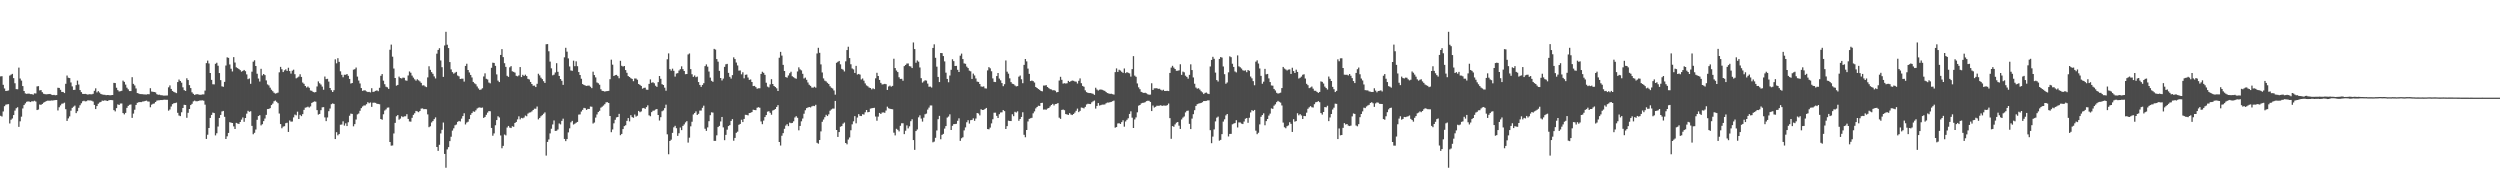<svg xmlns="http://www.w3.org/2000/svg" width="1920" height="150"><path d="M0 58.674h1v30.274H0zM1 58.511h1v30.963H1zM2 65.124h1v20.457H2zM3 67.928h1v13.621H3zM4 69.891h1v10.483H4zM5 69.756h1v10.396H5zM6 69.470h1v10.526H6zM7 58.072h1v36.756H7zM8 57.346h1v34.612H8zM9 56.747h1v34.254H9zM10 59.985h1v28.397H10zM11 63.970h1v20.950H11zM12 68.445h1v14.697H12zM13 68.575h1v13.792H13zM14 51.915h1v45.509H14zM15 60.287h1v32.915H15zM16 61.903h1v27.722H16zM17 66.106h1v17.191H17zM18 69.866h1v10.838H18zM19 71.725h1v7.695H19zM20 72.107h1v6.079H20zM21 71.876h1v6.015H21zM22 71.949h1v6.072H22zM23 72.288h1v6.079H23zM24 72.297h1v5.422H24zM25 72.704h1v5.157H25zM26 71.658h1v5.713H26zM27 71.796h1v6.187H27zM28 66.344h1v18.162H28zM29 66.126h1v17.997H29zM30 69.418h1v10.858H30zM31 69.168h1v11.391H31zM32 70.821h1v8.990H32zM33 71.981h1v6.864H33zM34 72.288h1v6.006H34zM35 72.437h1v5.237H35zM36 72.354h1v4.967H36zM37 72.226h1v5.070H37zM38 72.162h1v5.216H38zM39 72.709h1v4.468H39zM40 72.988h1v4.200H40zM41 72.874h1v4.118H41zM42 73.155h1v3.683H42zM43 73.027h1v3.793H43zM44 67.376h1v17.452H44zM45 67.543h1v14.818H45zM46 68.969h1v11.996H46zM47 70.592h1v9.064H47zM48 70.580h1v8.858H48zM49 71.500h1v7.370H49zM50 64.359h1v19.521H50zM51 57.985h1v34.893H51zM52 59.706h1v31.231H52zM53 59.937h1v29.473H53zM54 63.350h1v21.641H54zM55 66.332h1v16.525H55zM56 69.074h1v12.849H56zM57 68.987h1v12.128H57zM58 65.364h1v21.526H58zM59 61.878h1v23.518H59zM60 64.925h1v17.889H60zM61 69.161h1v11.675H61zM62 70.752h1v8.572H62zM63 72.089h1v5.669H63zM64 72.198h1v5.157H64zM65 72.107h1v5.777H65zM66 72.338h1v5.402H66zM67 72.663h1v4.324H67zM68 72.327h1v4.813H68zM69 72.414h1v4.749H69zM70 72.443h1v4.907H70zM71 72.050h1v5.907H71zM72 69.743h1v10.835H72zM73 67.847h1v15.939H73zM74 70.958h1v10.478H74zM75 69.992h1v9.661H75zM76 71.077h1v7.631H76zM77 72.137h1v6.136H77zM78 72.526h1v4.715H78zM79 72.764h1v4.646H79zM80 72.798h1v4.248H80zM81 73.093h1v4.179H81zM82 72.968h1v4.587H82zM83 73.027h1v4.060H83zM84 73.212h1v3.582H84zM85 73.068h1v3.761H85zM86 72.968h1v3.964H86zM87 63.666h1v20.929H87zM88 63.805h1v21.751H88zM89 67.392h1v15.639H89zM90 69.246h1v10.950H90zM91 70.248h1v10.396H91zM92 70.061h1v9.451H92zM93 69.759h1v9.711H93zM94 61.899h1v24.960H94zM95 62.860h1v25.010H95zM96 64.980h1v21.684H96zM97 67.337h1v15.525H97zM98 68.623h1v12.691H98zM99 69.930h1v10.538H99zM100 69.949h1v10.281H100zM101 59.306h1v31.217H101zM102 64.419h1v22.826H102zM103 65.625h1v18.661H103zM104 67.950h1v12.646H104zM105 71.494h1v7.441H105zM106 71.805h1v6.750H106zM107 72.228h1v6.166H107zM108 72.283h1v6.164H108zM109 72.366h1v5.596H109zM110 72.498h1v5.358H110zM111 72.558h1v4.944H111zM112 72.604h1v4.644H112zM113 72.279h1v5.624H113zM114 72.411h1v5.626H114zM115 67.756h1v14.626H115zM116 70.274h1v10.089H116zM117 70.500h1v9.206H117zM118 70.635h1v8.817H118zM119 70.965h1v7.391H119zM120 72.329h1v4.932H120zM121 72.803h1v4.253H121zM122 72.713h1v4.310H122zM123 73.125h1v3.671H123zM124 73.162h1v3.678H124zM125 73.416h1v3.248H125zM126 73.412h1v3.152H126zM127 73.361h1v3.284H127zM128 73.322h1v3.314H128zM129 67.058h1v17.917H129zM130 65.572h1v18.519H130zM131 68.312h1v13.513H131zM132 69.818h1v10.181H132zM133 70.567h1v8.734H133zM134 71.006h1v8.153H134zM135 71.516h1v7.288H135zM136 63.036h1v23.614H136zM137 61.068h1v27.654H137zM138 62.231h1v26.949H138zM139 63.492h1v22.719H139zM140 67.072h1v15.896H140zM141 69.244h1v11.266H141zM142 69.848h1v10.776H142zM143 60.102h1v30.389H143zM144 61.478h1v25.150H144zM145 65.387h1v18.308H145zM146 67.655h1v13.055H146zM147 70.903h1v8.794H147zM148 72.029h1v5.832H148zM149 72.913h1v4.326H149zM150 72.427h1v5.347H150zM151 72.345h1v5.438H151zM152 72.556h1v4.951H152zM153 72.810h1v4.362H153zM154 72.750h1v4.397H154zM155 72.475h1v4.575H155zM156 72.512h1v4.864H156zM157 69.585h1v10.780H157zM158 48.468h1v58.228H158zM159 46.527h1v56.950H159zM160 48.747h1v49.539H160zM161 56.051h1v34.529H161zM162 61.331h1v26.955H162zM163 64.716h1v21.771H163zM164 64.828h1v21.993H164zM165 48.992h1v54.987H165zM166 48.159h1v54.195H166zM167 50.468h1v46.733H167zM168 56.104h1v34.454H168zM169 61.528h1v26.756H169zM170 66.302h1v19.297H170zM171 66.650h1v18.521H171zM172 62.862h1v26.816H172zM173 50.356h1v56.413H173zM174 44.021h1v60.658H174zM175 44.442h1v57.635H175zM176 49.491h1v44.346H176zM177 52.801h1v41.405H177zM178 54.902h1v39.583H178zM179 43.881h1v53.199H179zM180 48.040h1v51.057H180zM181 51.698h1v42.677H181zM182 52.318h1v42.565H182zM183 53.036h1v42.146H183zM184 53.856h1v39.828H184zM185 55.035h1v36.806H185zM186 54.490h1v35.724H186zM187 53.696h1v39.864H187zM188 54.662h1v35.960H188zM189 57.124h1v30.164H189zM190 60.844h1v24.248H190zM191 60.274h1v25.573H191zM192 64.343h1v21.105H192zM193 55.051h1v41.638H193zM194 47.367h1v55.746H194zM195 46.264h1v55.703H195zM196 50.695h1v48.798H196zM197 56.648h1v35.351H197zM198 60.287h1v28.830H198zM199 62.634h1v25.836H199zM200 52.831h1v43.483H200zM201 57.980h1v37.424H201zM202 56.836h1v36.182H202zM203 57.699h1v33.311H203zM204 61.732h1v26.507H204zM205 64.794h1v18.983H205zM206 65.593h1v18.068H206zM207 67.312h1v15.740H207zM208 68.914h1v11.774H208zM209 70.063h1v9.505H209zM210 71.235h1v6.551H210zM211 71.892h1v5.299H211zM212 71.590h1v6.596H212zM213 71.120h1v8.125H213zM214 55.550h1v31.661H214zM215 51.377h1v43.886H215zM216 53.204h1v45.305H216zM217 55.346h1v41.906H217zM218 54.039h1v42.881H218zM219 53.268h1v41.329H219zM220 54.472h1v39.766H220zM221 52.032h1v49.278H221zM222 54.563h1v37.976H222zM223 56.504h1v36.916H223zM224 54.284h1v39.079H224zM225 53.510h1v36.633H225zM226 56.966h1v31.059H226zM227 60.150h1v28.436H227zM228 59.532h1v26.221H228zM229 58.841h1v32.570H229zM230 57.042h1v31.162H230zM231 59.100h1v30.087H231zM232 63.412h1v24.259H232zM233 64.348h1v20.050H233zM234 66.023h1v16.640H234zM235 67.236h1v15.207H235zM236 66.460h1v15.436H236zM237 67.431h1v15.163H237zM238 69.489h1v12.234H238zM239 69.745h1v9.286H239zM240 70.601h1v7.773H240zM241 70.965h1v6.931H241zM242 70.711h1v7.388H242zM243 66.394h1v18.189H243zM244 62.514h1v25.486H244zM245 63.961h1v23.522H245zM246 64.906h1v19.718H246zM247 66.492h1v15.930H247zM248 68.903h1v13.399H248zM249 58.797h1v31.343H249zM250 60.757h1v32.261H250zM251 60.528h1v29.707H251zM252 62.679h1v22.723H252zM253 67.607h1v15.745H253zM254 69.283h1v10.744H254zM255 70.667h1v8.739H255zM256 69.250h1v10.547H256zM257 45.570h1v61.240H257zM258 48.619h1v52.888H258zM259 44.717h1v59.221H259zM260 47.518h1v55.447H260zM261 54.758h1v41.052H261zM262 57.447h1v38.210H262zM263 59.340h1v33.820H263zM264 57.390h1v39.052H264zM265 57.452h1v37.267H265zM266 56.850h1v39.983H266zM267 58.191h1v35.690H267zM268 60.615h1v28.265H268zM269 64.176h1v23.062H269zM270 63.730h1v23.772H270zM271 53.497h1v43.540H271zM272 53.153h1v42.162H272zM273 51.849h1v39.974H273zM274 58.818h1v29.036H274zM275 61.828h1v25.362H275zM276 64.087h1v20.995H276zM277 67.612h1v15.434H277zM278 69.761h1v12.005H278zM279 69.360h1v11.634H279zM280 69.429h1v11.579H280zM281 70.207h1v9.817H281zM282 70.683h1v7.825H282zM283 70.576h1v8.732H283zM284 70.940h1v7.761H284zM285 67.758h1v14.323H285zM286 70.592h1v8.320H286zM287 70.276h1v8.556H287zM288 69.798h1v9.203H288zM289 69.390h1v10.323H289zM290 70.054h1v9.743H290zM291 67.413h1v12.655H291zM292 58.191h1v33.213H292zM293 56.877h1v35.060H293zM294 61.954h1v25.806H294zM295 64.666h1v20.208H295zM296 66.628h1v17.388H296zM297 67.053h1v15.635H297zM298 68.275h1v14.243H298zM299 38.171h1v70.880H299zM300 34.268h1v77.612H300zM301 43.515h1v68.191H301zM302 52.641h1v49.853H302zM303 59.885h1v34.467H303zM304 65.808h1v23.470H304zM305 65.243h1v23.133H305zM306 58.832h1v33.067H306zM307 59.958h1v31.107H307zM308 60.249h1v29.061H308zM309 59.605h1v30.377H309zM310 59.729h1v29.604H310zM311 61.757h1v27.525H311zM312 62.000h1v25.724H312zM313 57.948h1v33.369H313zM314 54.909h1v38.365H314zM315 55.836h1v37.605H315zM316 58.056h1v32.430H316zM317 59.603h1v28.596H317zM318 60.951h1v26.060H318zM319 61.958h1v23.225H319zM320 60.880h1v24.696H320zM321 61.716h1v24.442H321zM322 62.512h1v22.730H322zM323 63.657h1v19.743H323zM324 65.646h1v17.608H324zM325 65.499h1v18.356H325zM326 66.348h1v17.439H326zM327 66.930h1v16.981H327zM328 59.445h1v28.416H328zM329 50.896h1v46.815H329zM330 53.595h1v43.385H330zM331 55.396h1v38.676H331zM332 56.685h1v36.314H332zM333 58.672h1v32.835H333zM334 60.237h1v29.901H334zM335 41.231h1v71.684H335zM336 38.374h1v77.513H336zM337 37.022h1v74.181H337zM338 46.452h1v56.060H338zM339 51.624h1v48.077H339zM340 59.029h1v35.053H340zM341 34.907h1v83.336H341zM342 24.417h1v104.384H342zM343 34.362h1v80.360H343zM344 36.919h1v76.078H344zM345 47.676h1v60.715H345zM346 53.286h1v51.736H346zM347 55.387h1v44.900H347zM348 56.596h1v41.963H348zM349 55.822h1v40.363H349zM350 55.183h1v40.459H350zM351 58.003h1v35.598H351zM352 58.635h1v34.227H352zM353 60.683h1v32.579H353zM354 60.416h1v30.679H354zM355 60.402h1v28.741H355zM356 62.675h1v24.330H356zM357 50.642h1v44.971H357zM358 48.923h1v45.156H358zM359 53.748h1v39.722H359zM360 55.653h1v35.783H360zM361 57.571h1v30.650H361zM362 59.480h1v27.372H362zM363 62.936h1v22.616H363zM364 64.005h1v21.879H364zM365 64.703h1v20.032H365zM366 66.380h1v16.930H366zM367 67.966h1v14.699H367zM368 69.044h1v13.435H368zM369 68.713h1v14.129H369zM370 67.763h1v14.848H370zM371 58.727h1v31.833H371zM372 56.316h1v33.499H372zM373 60.519h1v27.649H373zM374 61.008h1v25.491H374zM375 63.384h1v21.897H375zM376 63.988h1v21.485H376zM377 52.066h1v46.177H377zM378 48.134h1v56.104H378zM379 48.322h1v54.115H379zM380 50.603h1v45.598H380zM381 57.120h1v35.069H381zM382 61.915h1v27.393H382zM383 63.034h1v27.157H383zM384 42.213h1v61.816H384zM385 37.743h1v76.110H385zM386 43.897h1v68.143H386zM387 48.525h1v54.794H387zM388 51.354h1v52.636H388zM389 58.237h1v39.709H389zM390 59.019h1v37.690H390zM391 51.709h1v46.314H391zM392 50.766h1v47.610H392zM393 54.778h1v42.171H393zM394 55.181h1v42.192H394zM395 55.783h1v38.695H395zM396 58.195h1v35.431H396zM397 58.642h1v33.046H397zM398 57.905h1v31.423H398zM399 51.505h1v40.176H399zM400 59.187h1v31.334H400zM401 57.456h1v33.442H401zM402 58.310h1v31.943H402zM403 57.337h1v31.416H403zM404 58.401h1v30.883H404zM405 60.585h1v26.672H405zM406 61.011h1v25.472H406zM407 62.922h1v23.367H407zM408 64.499h1v21.059H408zM409 65.833h1v18.636H409zM410 65.739h1v17.722H410zM411 66.861h1v16.635H411zM412 64.362h1v17.464H412zM413 56.639h1v35.042H413zM414 57.925h1v32.632H414zM415 59.640h1v29.656H415zM416 60.784h1v27.624H416zM417 62.343h1v24.998H417zM418 63.675h1v22.650H418zM419 33.989h1v85.513H419zM420 33.856h1v75.163H420zM421 39.372h1v67.754H421zM422 47.326h1v55.103H422zM423 52.467h1v46.415H423zM424 57.880h1v37.717H424zM425 57.323h1v35.170H425zM426 55.664h1v44.900H426zM427 48.521h1v51.858H427zM428 55.133h1v44.289H428zM429 58.292h1v36.520H429zM430 60.654h1v34.902H430zM431 62.054h1v30.755H431zM432 65.190h1v25.932H432zM433 44.012h1v62.688H433zM434 36.710h1v71.700H434zM435 39.672h1v67.120H435zM436 44.827h1v56.873H436zM437 51.025h1v47.523H437zM438 54.131h1v39.803H438zM439 54.396h1v38.436H439zM440 46.603h1v49.063H440zM441 50.830h1v44.202H441zM442 47.081h1v47.157H442zM443 50.864h1v42.776H443zM444 55.323h1v32.714H444zM445 57.621h1v30.260H445zM446 60.480h1v25.177H446zM447 64.540h1v19.819H447zM448 65.250h1v17.603H448zM449 65.707h1v17.429H449zM450 65.982h1v18.462H450zM451 65.730h1v17.862H451zM452 65.767h1v17.926H452zM453 66.600h1v15.191H453zM454 67.683h1v14.268H454zM455 55.062h1v39.807H455zM456 57.635h1v36.468H456zM457 59.438h1v30.865H457zM458 63.357h1v24.532H458zM459 63.931h1v22.115H459zM460 65.080h1v20.013H460zM461 68.571h1v14.106H461zM462 69.777h1v12.147H462zM463 69.960h1v11.076H463zM464 70.335h1v9.670H464zM465 70.038h1v8.572H465zM466 69.955h1v8.510H466zM467 69.788h1v9.311H467zM468 60.809h1v28.278H468zM469 45.811h1v55.733H469zM470 49.642h1v49.812H470zM471 58.351h1v36.360H471zM472 57.722h1v34.275H472zM473 57.500h1v32.671H473zM474 58.493h1v31.380H474zM475 60.111h1v27.342H475zM476 46.678h1v57.156H476zM477 50.544h1v52.327H477zM478 51.086h1v48.019H478zM479 50.695h1v46.161H479zM480 53.828h1v42.398H480zM481 55.909h1v36.939H481zM482 58.404h1v32.281H482zM483 59.152h1v34.081H483zM484 60.081h1v28.377H484zM485 60.633h1v29.327H485zM486 62.352h1v28.116H486zM487 60.285h1v27.674H487zM488 60.308h1v29.258H488zM489 61.253h1v27.640H489zM490 64.487h1v20.702H490zM491 65.163h1v21.011H491zM492 65.991h1v19.556H492zM493 68.079h1v15.092H493zM494 67.481h1v15.427H494zM495 67.316h1v16.310H495zM496 68.880h1v13.408H496zM497 68.946h1v11.952H497zM498 64.391h1v24.168H498zM499 60.986h1v28.313H499zM500 63.563h1v22.570H500zM501 63.162h1v21.883H501zM502 63.929h1v20.952H502zM503 65.856h1v18.256H503zM504 66.701h1v17.006H504zM505 63.071h1v25.246H505zM506 58.392h1v34.190H506zM507 60.539h1v29.459H507zM508 64.664h1v20.787H508zM509 65.266h1v19.517H509zM510 67.332h1v15.717H510zM511 69.706h1v10.700H511zM512 45.499h1v57.671H512zM513 41.034h1v77.424H513zM514 53.112h1v55.161H514zM515 54.291h1v52.963H515zM516 52.750h1v49.303H516zM517 54.355h1v43.417H517zM518 58.850h1v37.740H518zM519 56.483h1v41.970H519zM520 56.174h1v48.166H520zM521 54.151h1v48.173H521zM522 53.135h1v44.815H522zM523 50.963h1v48.958H523zM524 53.087h1v43.604H524zM525 54.543h1v40.995H525zM526 56.992h1v37.026H526zM527 56.824h1v36.191H527zM528 41.808h1v67.715H528zM529 41.084h1v64.627H529zM530 53.071h1v43.948H530zM531 57.033h1v36.447H531zM532 59.049h1v28.869H532zM533 57.939h1v28.919H533zM534 59.264h1v26.308H534zM535 58.852h1v29.411H535zM536 63.036h1v24.362H536zM537 65.254h1v19.691H537zM538 66.705h1v18.185H538zM539 65.229h1v17.537H539zM540 63.913h1v17.244H540zM541 50.798h1v48.090H541zM542 49.434h1v51.086H542zM543 51.196h1v46.669H543zM544 54.911h1v38.157H544zM545 59.592h1v28.889H545zM546 62.073h1v24.204H546zM547 62.844h1v23.623H547zM548 37.527h1v70.679H548zM549 38.102h1v70.104H549zM550 45.367h1v58.562H550zM551 47.374h1v50.228H551zM552 54.417h1v42.224H552zM553 59.924h1v33.339H553zM554 61.798h1v28.033H554zM555 60.345h1v37.502H555zM556 51.363h1v56.310H556zM557 49.349h1v54.229H557zM558 49.033h1v50.551H558zM559 55.971h1v40.830H559zM560 58.997h1v37.115H560zM561 60.388h1v32.471H561zM562 57.706h1v33.797H562zM563 44.032h1v64.059H563zM564 45.339h1v60.585H564zM565 48.013h1v53.991H565zM566 50.265h1v50.860H566zM567 54.229h1v41.599H567zM568 54.131h1v41.064H568zM569 57.090h1v34.847H569zM570 55.522h1v38.216H570zM571 60.146h1v31.219H571zM572 57.422h1v30.723H572zM573 57.248h1v31.039H573zM574 59.521h1v29.089H574zM575 61.354h1v25.463H575zM576 61.004h1v25.605H576zM577 62.965h1v23.115H577zM578 66.110h1v18.146H578zM579 65.968h1v18.521H579zM580 66.900h1v17.713H580zM581 68.163h1v14.600H581zM582 67.802h1v14.539H582zM583 67.790h1v14.953H583zM584 56.806h1v36.472H584zM585 55.108h1v40.288H585zM586 55.934h1v36.708H586zM587 57.504h1v32.403H587zM588 63.556h1v24.820H588zM589 66.490h1v19.251H589zM590 67.124h1v18.285H590zM591 64.833h1v21.796H591zM592 60.805h1v27.296H592zM593 64.497h1v20.419H593zM594 66.064h1v18.377H594zM595 66.891h1v16.802H595zM596 67.831h1v14.296H596zM597 69.896h1v10.838H597zM598 44.362h1v64.671H598zM599 39.848h1v71.947H599zM600 42.725h1v61.535H600zM601 49.805h1v52.416H601zM602 54.513h1v44.382H602zM603 59.171h1v37.285H603zM604 59.669h1v35.696H604zM605 57.964h1v38.931H605zM606 56.289h1v37.848H606zM607 55.078h1v39.537H607zM608 58.582h1v35.845H608zM609 59.306h1v33.875H609zM610 60.059h1v30.144H610zM611 60.464h1v28.786H611zM612 54.904h1v35.548H612zM613 51.686h1v48.406H613zM614 53.302h1v43.433H614zM615 54.069h1v39.114H615zM616 56.664h1v34.357H616zM617 60.281h1v27.068H617zM618 59.615h1v25.092H618zM619 61.283h1v21.739H619zM620 63.318h1v19.256H620zM621 65.078h1v17.086H621zM622 65.945h1v16.596H622zM623 67.218h1v14.477H623zM624 67.348h1v13.925H624zM625 66.616h1v14.870H625zM626 67.330h1v13.172H626zM627 41.064h1v68.584H627zM628 36.694h1v73.661H628zM629 40.549h1v66.969H629zM630 49.443h1v51.460H630zM631 55.666h1v37.857H631zM632 60.210h1v31.595H632zM633 61.956h1v28.061H633zM634 62.528h1v25.660H634zM635 63.604h1v25.525H635zM636 64.529h1v23.296H636zM637 66.277h1v18.768H637zM638 67.397h1v16.690H638zM639 67.932h1v15.475H639zM640 69.459h1v13.939H640zM641 72.686h1v4.813H641zM642 48.253h1v51.595H642zM643 47.468h1v57.719H643zM644 46.795h1v54.623H644zM645 49.420h1v47.910H645zM646 52.872h1v43.932H646zM647 53.519h1v41.451H647zM648 54.900h1v39.207H648zM649 47.086h1v62.757H649zM650 38.475h1v72.352H650zM651 35.868h1v71.301H651zM652 44.572h1v61.011H652zM653 49.370h1v50.658H653zM654 52.570h1v42.906H654zM655 53.313h1v39.860H655zM656 56.030h1v33.179H656zM657 50.585h1v44.122H657zM658 57.253h1v33.012H658zM659 56.804h1v30.837H659zM660 57.307h1v31.677H660zM661 61.052h1v28.086H661zM662 60.246h1v27.441H662zM663 61.949h1v26.083H663zM664 64.073h1v22.169H664zM665 65.604h1v18.855H665zM666 66.227h1v19.979H666zM667 67.211h1v18.729H667zM668 67.564h1v15.850H668zM669 68.646h1v14.491H669zM670 67.843h1v15.097H670zM671 68.475h1v14.303H671zM672 60.136h1v29.336H672zM673 55.902h1v36.827H673zM674 58.388h1v31.160H674zM675 61.407h1v25.301H675zM676 63.629h1v23.918H676zM677 64.861h1v21.554H677zM678 64.700h1v21.604H678zM679 64.387h1v22.243H679zM680 64.648h1v20.245H680zM681 69.047h1v12.870H681zM682 66.419h1v16.738H682zM683 65.717h1v17.862H683zM684 66.579h1v17.189H684zM685 65.948h1v17.963H685zM686 45.106h1v56.760H686zM687 52.297h1v51.693H687zM688 54.151h1v44.746H688zM689 55.369h1v44.330H689zM690 59.340h1v41.597H690zM691 60.629h1v35.996H691zM692 60.500h1v34.158H692zM693 62.020h1v32.655H693zM694 50.812h1v52.217H694zM695 49.869h1v50.542H695zM696 48.791h1v47.502H696zM697 48.720h1v49.899H697zM698 50.796h1v46.230H698zM699 51.057h1v42.009H699zM700 52.263h1v39.336H700zM701 32.597h1v74.984H701zM702 37.672h1v77.424H702zM703 48.173h1v52.478H703zM704 46.424h1v52.984H704zM705 47.372h1v42.721H705zM706 51.817h1v36.742H706zM707 60.056h1v31.016H707zM708 63.462h1v29.931H708zM709 62.441h1v27.933H709zM710 61.624h1v26.136H710zM711 61.885h1v25.365H711zM712 64.199h1v19.986H712zM713 66.637h1v15.987H713zM714 66.508h1v14.507H714zM715 67.220h1v13.765H715zM716 36.809h1v72.480H716zM717 34.035h1v74.718H717zM718 44.392h1v61.464H718zM719 51.183h1v49.024H719zM720 59.106h1v32.446H720zM721 63.052h1v25.946H721zM722 40.700h1v66.245H722zM723 40.782h1v62.814H723zM724 43.080h1v59.718H724zM725 47.173h1v51.576H725zM726 55.833h1v41.006H726zM727 60.596h1v29.734H727zM728 63.176h1v26.331H728zM729 57.990h1v29.794H729zM730 53.632h1v46.216H730zM731 45.534h1v51.102H731zM732 46.939h1v48.383H732zM733 50.670h1v44.607H733zM734 50.592h1v44.465H734zM735 53.595h1v39.155H735zM736 55.282h1v35.584H736zM737 42.760h1v65.451H737zM738 41.183h1v64.998H738zM739 45.360h1v60.084H739zM740 48.672h1v51.498H740zM741 48.976h1v48.878H741zM742 51.144h1v42.760H742zM743 52.288h1v40.009H743zM744 54.263h1v40.672H744zM745 54.762h1v37.546H745zM746 60.640h1v31.455H746zM747 56.548h1v34.307H747zM748 57.946h1v34.852H748zM749 60.260h1v30.778H749zM750 62.693h1v24.078H750zM751 62.947h1v24.229H751zM752 64.529h1v24.083H752zM753 66.387h1v17.505H753zM754 66.595h1v17.867H754zM755 66.353h1v18.011H755zM756 67.838h1v15.829H756zM757 67.992h1v14.919H757zM758 54.085h1v45.044H758zM759 51.572h1v47.738H759zM760 52.460h1v45.529H760zM761 54.726h1v40.061H761zM762 60.226h1v31.371H762zM763 62.897h1v23.692H763zM764 63.052h1v23.474H764zM765 58.399h1v30.574H765zM766 56.067h1v34.536H766zM767 60.386h1v27.317H767zM768 61.674h1v24.683H768zM769 63.810h1v22.437H769zM770 66.177h1v18.336H770zM771 64.689h1v20.661H771zM772 46.417h1v52.643H772zM773 55.035h1v41.849H773zM774 56.566h1v36.118H774zM775 60.134h1v32.774H775zM776 63.082h1v29.917H776zM777 64.297h1v23.449H777zM778 64.627h1v24.628H778zM779 65.627h1v20.226H779zM780 66.376h1v20.032H780zM781 66.113h1v19.382H781zM782 58.898h1v33.872H782zM783 58.028h1v33.380H783zM784 60.889h1v28.922H784zM785 63.876h1v22.366H785zM786 49.841h1v53.682H786zM787 45.312h1v60.109H787zM788 47.168h1v52.679H788zM789 52.698h1v40.567H789zM790 56.747h1v34.536H790zM791 62.249h1v28.558H791zM792 61.837h1v28.651H792zM793 62.315h1v24.717H793zM794 63.377h1v22.188H794zM795 66.820h1v16.420H795zM796 67.607h1v14.587H796zM797 68.408h1v12.794H797zM798 69.008h1v12.369H798zM799 69.866h1v9.229H799zM800 70.164h1v8.782H800zM801 65.703h1v18.466H801zM802 65.664h1v18.393H802zM803 65.366h1v18.924H803zM804 66.797h1v16.530H804zM805 67.664h1v15.296H805zM806 68.456h1v13.298H806zM807 68.697h1v11.948H807zM808 69.399h1v10.371H808zM809 69.228h1v11.783H809zM810 69.695h1v10.213H810zM811 70.910h1v8.871H811zM812 70.679h1v8.487H812zM813 61.830h1v28.544H813zM814 58.983h1v32.316H814zM815 61.279h1v23.131H815zM816 64.224h1v19.881H816zM817 63.872h1v20.766H817zM818 64.142h1v23.451H818zM819 63.929h1v23.991H819zM820 62.098h1v26.150H820zM821 62.945h1v23.941H821zM822 62.313h1v25.639H822zM823 61.832h1v26.514H823zM824 62.066h1v25.484H824zM825 62.560h1v23.943H825zM826 62.698h1v22.392H826zM827 64.156h1v19.260H827zM828 62.064h1v24.030H828zM829 60.226h1v24.925H829zM830 63.897h1v18.697H830zM831 65.989h1v16.782H831zM832 66.589h1v16.637H832zM833 69.370h1v12.726H833zM834 70.768h1v9.483H834zM835 71.290h1v8.372H835zM836 71.468h1v8.343H836zM837 71.455h1v8.459H837zM838 71.729h1v6.850H838zM839 72.020h1v5.818H839zM840 72.869h1v4.328H840zM841 67.360h1v16.031H841zM842 68.749h1v12.605H842zM843 69.553h1v9.608H843zM844 68.855h1v12.179H844zM845 68.713h1v12.019H845zM846 68.992h1v11.364H846zM847 69.427h1v10.911H847zM848 69.800h1v10.423H848zM849 70.704h1v8.604H849zM850 71.471h1v7.278H850zM851 71.770h1v7.013H851zM852 72.073h1v6.402H852zM853 71.963h1v6.253H853zM854 72.363h1v5.367H854zM855 72.659h1v4.603H855zM856 55.380h1v42.650H856zM857 52.544h1v45.062H857zM858 55.252h1v39.583H858zM859 53.563h1v41.077H859zM860 54.188h1v41.039H860zM861 55.131h1v38.688H861zM862 55.946h1v36.443H862zM863 52.572h1v44.691H863zM864 56.154h1v37.127H864zM865 55.380h1v36.635H865zM866 55.927h1v34.900H866zM867 56.351h1v31.128H867zM868 58.848h1v26.656H868zM869 53.119h1v37.248H869zM870 43.119h1v55.186H870zM871 58.083h1v33.659H871zM872 58.997h1v31.187H872zM873 64.089h1v22.163H873zM874 67.067h1v14.095H874zM875 68.481h1v12.138H875zM876 70.553h1v8.862H876zM877 71.015h1v7.972H877zM878 71.441h1v7.457H878zM879 71.217h1v7.267H879zM880 71.704h1v5.976H880zM881 72.398h1v4.962H881zM882 72.778h1v4.630H882zM883 72.643h1v5.658H883zM884 63.963h1v21.313H884zM885 69.067h1v11.984H885zM886 67.845h1v14.722H886zM887 67.811h1v14.223H887zM888 67.726h1v13.493H888zM889 68.269h1v12.982H889zM890 68.170h1v12.982H890zM891 68.928h1v11.877H891zM892 69.521h1v11.854H892zM893 68.919h1v12.126H893zM894 69.878h1v11.213H894zM895 69.830h1v11.373H895zM896 69.727h1v11.000H896zM897 69.926h1v9.586H897zM898 55.998h1v34.731H898zM899 51.906h1v54.716H899zM900 50.546h1v46.266H900zM901 51.924h1v45.474H901zM902 53.014h1v42.545H902zM903 54.362h1v39.825H903zM904 54.325h1v39.359H904zM905 53.993h1v42.529H905zM906 49.361h1v49.644H906zM907 57.516h1v34.222H907zM908 54.998h1v35.300H908zM909 55.534h1v33.934H909zM910 58.113h1v28.221H910zM911 59.013h1v26.143H911zM912 60.427h1v24.529H912zM913 57.516h1v37.608H913zM914 49.416h1v49.722H914zM915 53.801h1v37.308H915zM916 59.470h1v28.258H916zM917 64.284h1v20.334H917zM918 67.200h1v14.143H918zM919 68.106h1v11.934H919zM920 67.781h1v11.806H920zM921 68.829h1v10.487H921zM922 70.100h1v8.974H922zM923 70.944h1v7.553H923zM924 72.235h1v5.338H924zM925 71.299h1v6.310H925zM926 71.075h1v6.390H926zM927 71.864h1v5.255H927zM928 72.263h1v4.784H928zM929 51.057h1v48.923H929zM930 46.037h1v63.959H930zM931 43.639h1v61.295H931zM932 45.154h1v54.227H932zM933 55.776h1v37.454H933zM934 61.466h1v28.926H934zM935 62.627h1v26.933H935zM936 45.282h1v62.746H936zM937 43.810h1v63.631H937zM938 44.225h1v58.800H938zM939 51.036h1v42.336H939zM940 57.010h1v34.614H940zM941 64.288h1v24.360H941zM942 63.336h1v24.197H942zM943 55.545h1v49.251H943zM944 43.263h1v59.605H944zM945 43.948h1v58.887H945zM946 48.972h1v46.539H946zM947 51.414h1v43.494H947zM948 54.900h1v39.624H948zM949 55.605h1v36.708H949zM950 42.561h1v55.357H950zM951 50.965h1v43.018H951zM952 51.645h1v42.426H952zM953 52.636h1v42.265H953zM954 53.952h1v41.341H954zM955 54.318h1v39.027H955zM956 53.991h1v37.186H956zM957 55.451h1v35.186H957zM958 53.769h1v40.533H958zM959 54.382h1v36.024H959zM960 58.754h1v27.599H960zM961 60.166h1v24.401H961zM962 62.292h1v22.996H962zM963 65.485h1v18.965H963zM964 47.369h1v53.000H964zM965 46.330h1v56.719H965zM966 48.804h1v53.135H966zM967 52.558h1v42.979H967zM968 58.260h1v31.462H968zM969 64.330h1v24.058H969zM970 62.711h1v24.346H970zM971 52.895h1v43.332H971zM972 57.063h1v35.976H972zM973 56.776h1v34.614H973zM974 60.228h1v28.546H974zM975 63.032h1v24.213H975zM976 65.657h1v17.603H976zM977 65.783h1v17.825H977zM978 68.321h1v12.815H978zM979 69.479h1v10.652H979zM980 71.269h1v7.155H980zM981 71.896h1v5.592H981zM982 71.592h1v6.585H982zM983 71.146h1v7.649H983zM984 67.621h1v13.360H984zM985 51.400h1v42.778H985zM986 52.634h1v45.103H986zM987 53.341h1v45.170H987zM988 54.096h1v42.810H988zM989 53.460h1v42.867H989zM990 53.286h1v40.540H990zM991 56.790h1v38.322H991zM992 52.032h1v49.283H992zM993 54.563h1v37.001H993zM994 56.058h1v37.374H994zM995 53.517h1v39.452H995zM996 55.247h1v31.730H996zM997 60.326h1v28.255H997zM998 59.713h1v27.962H998zM999 58.850h1v29.821H999zM1000 57.417h1v33.994H1000zM1001 57.042h1v31.989H1001zM1002 60.303h1v28.878H1002zM1003 64.350h1v22.199H1003zM1004 65.412h1v18.155H1004zM1005 67.667h1v14.779H1005zM1006 67.188h1v14.328H1006zM1007 66.456h1v15.910H1007zM1008 68.095h1v14.504H1008zM1009 69.704h1v10.339H1009zM1010 69.752h1v8.787H1010zM1011 70.610h1v7.695H1011zM1012 71.310h1v6.358H1012zM1013 70.594h1v7.887H1013zM1014 62.514h1v24.307H1014zM1015 62.899h1v25.095H1015zM1016 64.165h1v21.865H1016zM1017 66.488h1v15.736H1017zM1018 67.621h1v14.809H1018zM1019 68.754h1v12.433H1019zM1020 58.802h1v34.227H1020zM1021 60.532h1v29.704H1021zM1022 62.215h1v25.337H1022zM1023 66.735h1v17.370H1023zM1024 68.486h1v14.216H1024zM1025 70.724h1v8.890H1025zM1026 69.811h1v9.984H1026zM1027 45.577h1v61.246H1027zM1028 47.065h1v51.590H1028zM1029 44.824h1v59.109H1029zM1030 44.728h1v58.976H1030zM1031 52.235h1v45.941H1031zM1032 57.358h1v37.193H1032zM1033 57.454h1v38.212H1033zM1034 57.390h1v37.825H1034zM1035 57.946h1v38.500H1035zM1036 56.852h1v39.983H1036zM1037 58.175h1v38.271H1037zM1038 60.027h1v29.350H1038zM1039 62.249h1v24.916H1039zM1040 63.794h1v23.705H1040zM1041 56.010h1v40.402H1041zM1042 53.151h1v43.884H1042zM1043 51.839h1v43.478H1043zM1044 57.021h1v32.996H1044zM1045 60.333h1v27.198H1045zM1046 61.821h1v23.742H1046zM1047 64.881h1v17.791H1047zM1048 69.239h1v13.804H1048zM1049 69.374h1v12.389H1049zM1050 69.422h1v11.584H1050zM1051 70.207h1v10.258H1051zM1052 70.402h1v8.665H1052zM1053 70.654h1v7.853H1053zM1054 70.580h1v8.727H1054zM1055 67.763h1v14.312H1055zM1056 69.601h1v9.796H1056zM1057 70.898h1v7.743H1057zM1058 69.889h1v8.936H1058zM1059 69.738h1v9.963H1059zM1060 69.390h1v10.407H1060zM1061 70.258h1v9.636H1061zM1062 58.186h1v33.238H1062zM1063 56.873h1v35.060H1063zM1064 60.468h1v28.805H1064zM1065 63.018h1v23.154H1065zM1066 66.140h1v17.880H1066zM1067 66.630h1v16.296H1067zM1068 67.326h1v15.367H1068zM1069 47.612h1v61.450H1069zM1070 34.264h1v77.563H1070zM1071 39.372h1v72.507H1071zM1072 49.793h1v55.039H1072zM1073 56.413h1v39.040H1073zM1074 63.560h1v27.546H1074zM1075 65.359h1v23.920H1075zM1076 58.832h1v33.071H1076zM1077 59.958h1v31.364H1077zM1078 60.249h1v29.562H1078zM1079 59.608h1v30.368H1079zM1080 59.724h1v29.858H1080zM1081 60.931h1v28.354H1081zM1082 61.752h1v26.933H1082zM1083 61.214h1v30.096H1083zM1084 54.909h1v37.299H1084zM1085 55.843h1v37.594H1085zM1086 57.298h1v33.195H1086zM1087 58.887h1v30.238H1087zM1088 60.935h1v26.079H1088zM1089 61.956h1v24.500H1089zM1090 61.221h1v24.353H1090zM1091 60.878h1v25.273H1091zM1092 62.494h1v22.749H1092zM1093 63.650h1v20.251H1093zM1094 64.920h1v18.230H1094zM1095 65.483h1v17.990H1095zM1096 65.955h1v17.910H1096zM1097 66.930h1v16.972H1097zM1098 66.486h1v17.500H1098zM1099 54.540h1v42.146H1099zM1100 50.880h1v46.834H1100zM1101 54.417h1v40.796H1101zM1102 56.293h1v37.241H1102zM1103 57.687h1v33.820H1103zM1104 58.839h1v32.124H1104zM1105 42.181h1v69.592H1105zM1106 38.377h1v77.511H1106zM1107 37.015h1v77.488H1107zM1108 40.897h1v66.122H1108zM1109 49.825h1v49.876H1109zM1110 56.534h1v38.194H1110zM1111 59.294h1v34.788H1111zM1112 24.413h1v104.398H1112zM1113 34.364h1v80.358H1113zM1114 35.456h1v78.564H1114zM1115 42.316h1v68.147H1115zM1116 51.869h1v54.623H1116zM1117 56.078h1v46.305H1117zM1118 55.403h1v44.735H1118zM1119 56.586h1v39.214H1119zM1120 55.188h1v40.997H1120zM1121 58.001h1v37.640H1121zM1122 58.040h1v35.559H1122zM1123 58.637h1v34.618H1123zM1124 60.413h1v29.285H1124zM1125 60.416h1v30.684H1125zM1126 61.828h1v26.427H1126zM1127 56.383h1v37.523H1127zM1128 48.928h1v46.683H1128zM1129 53.741h1v40.338H1129zM1130 54.440h1v36.996H1130zM1131 55.643h1v34.962H1131zM1132 59.477h1v28.732H1132zM1133 61.256h1v25.186H1133zM1134 63.235h1v22.650H1134zM1135 64.705h1v20.023H1135zM1136 66.110h1v18.539H1136zM1137 67.303h1v16.003H1137zM1138 67.962h1v14.516H1138zM1139 68.713h1v13.438H1139zM1140 68.761h1v14.085H1140zM1141 59.846h1v27.445H1141zM1142 56.310h1v34.254H1142zM1143 59.649h1v28.523H1143zM1144 61.015h1v25.800H1144zM1145 61.585h1v24.193H1145zM1146 63.975h1v21.497H1146zM1147 52.240h1v43.815H1147zM1148 48.443h1v55.797H1148zM1149 48.141h1v55.623H1149zM1150 48.328h1v51.560H1150zM1151 55.307h1v38.361H1151zM1152 60.079h1v31.641H1152zM1153 63.029h1v27.161H1153zM1154 53.444h1v44.437H1154zM1155 37.747h1v76.101H1155zM1156 37.933h1v74.119H1156zM1157 45.921h1v61.835H1157zM1158 50.775h1v53.215H1158zM1159 56.435h1v43.465H1159zM1160 58.239h1v38.468H1160zM1161 51.707h1v42.961H1161zM1162 52.265h1v46.097H1162zM1163 50.771h1v46.170H1163zM1164 55.181h1v42.048H1164zM1165 55.790h1v41.576H1165zM1166 58.834h1v35.641H1166zM1167 58.214h1v33.474H1167zM1168 57.909h1v31.416H1168zM1169 51.503h1v40.173H1169zM1170 59.189h1v31.350H1170zM1171 57.848h1v33.057H1171zM1172 57.452h1v31.586H1172zM1173 57.337h1v32.920H1173zM1174 58.981h1v30.311H1174zM1175 58.404h1v28.853H1175zM1176 60.587h1v25.408H1176zM1177 62.913h1v23.566H1177zM1178 63.860h1v21.705H1178zM1179 64.508h1v20.462H1179zM1180 65.749h1v18.592H1180zM1181 66.760h1v16.738H1181zM1182 66.882h1v15.070H1182zM1183 59.763h1v31.240H1183zM1184 56.637h1v35.046H1184zM1185 59.422h1v30.743H1185zM1186 60.789h1v27.628H1186zM1187 61.169h1v26.575H1187zM1188 62.473h1v24.841H1188zM1189 44.442h1v56.717H1189zM1190 33.872h1v85.627H1190zM1191 38.450h1v69.138H1191zM1192 41.661h1v63.300H1192zM1193 50.636h1v50.091H1193zM1194 56.170h1v41.444H1194zM1195 58.878h1v33.861H1195zM1196 57.319h1v33.286H1196zM1197 49.972h1v50.601H1197zM1198 48.523h1v50.899H1198zM1199 57.188h1v40.070H1199zM1200 59.811h1v35.744H1200zM1201 60.848h1v32.666H1201zM1202 62.286h1v30.505H1202zM1203 55.934h1v33.220H1203zM1204 41.844h1v66.172H1204zM1205 36.710h1v71.697H1205zM1206 42.464h1v63.572H1206zM1207 49.267h1v49.283H1207zM1208 52.677h1v41.068H1208zM1209 54.140h1v39.789H1209zM1210 54.346h1v41.315H1210zM1211 46.600h1v47.234H1211zM1212 47.461h1v47.569H1212zM1213 47.081h1v46.996H1213zM1214 53.792h1v34.529H1214zM1215 56.939h1v31.091H1215zM1216 59.626h1v26.967H1216zM1217 61.022h1v23.344H1217zM1218 65.053h1v18.739H1218zM1219 66.147h1v16.521H1219zM1220 65.696h1v18.743H1220zM1221 66.165h1v17.537H1221zM1222 65.730h1v17.965H1222zM1223 66.692h1v15.850H1223zM1224 66.607h1v15.143H1224zM1225 56.071h1v38.802H1225zM1226 55.053h1v39.045H1226zM1227 59.441h1v32.304H1227zM1228 61.372h1v27.823H1228zM1229 63.927h1v23.948H1229zM1230 65.080h1v20.016H1230zM1231 68.566h1v15.536H1231zM1232 69.985h1v10.968H1232zM1233 69.779h1v12.144H1233zM1234 70.713h1v9.290H1234zM1235 70.038h1v9.405H1235zM1236 70.862h1v7.670H1236zM1237 69.795h1v8.645H1237zM1238 70.640h1v8.469H1238zM1239 45.802h1v55.746H1239zM1240 47.488h1v51.965H1240zM1241 55.392h1v39.322H1241zM1242 58.294h1v34.820H1242zM1243 57.507h1v30.430H1243zM1244 57.784h1v32.396H1244zM1245 60.114h1v29.015H1245zM1246 51.734h1v47.179H1246zM1247 46.674h1v57.166H1247zM1248 50.535h1v49.697H1248zM1249 50.688h1v48.420H1249zM1250 51.762h1v45.090H1250zM1251 55.914h1v37.594H1251zM1252 56.612h1v34.087H1252zM1253 58.404h1v30.915H1253zM1254 59.997h1v33.238H1254zM1255 60.349h1v29.613H1255zM1256 61.851h1v28.619H1256zM1257 61.155h1v27.862H1257zM1258 60.283h1v29.276H1258zM1259 60.404h1v28.796H1259zM1260 63.842h1v23.660H1260zM1261 64.487h1v20.345H1261zM1262 65.202h1v20.963H1262zM1263 66.138h1v18.473H1263zM1264 67.829h1v14.626H1264zM1265 67.316h1v16.306H1265zM1266 68.191h1v15.257H1266zM1267 69.228h1v11.662H1267zM1268 67.188h1v16.095H1268zM1269 62.290h1v27.013H1269zM1270 60.988h1v27.587H1270zM1271 63.753h1v21.513H1271zM1272 63.165h1v21.881H1272zM1273 64.714h1v20.009H1273zM1274 66.703h1v16.999H1274zM1275 64.284h1v24.039H1275zM1276 59.326h1v30.210H1276zM1277 58.390h1v34.193H1277zM1278 62.540h1v26.994H1278zM1279 64.671h1v20.782H1279zM1280 65.966h1v17.741H1280zM1281 69.269h1v11.586H1281zM1282 69.342h1v11.236H1282zM1283 41.034h1v77.419H1283zM1284 49.699h1v58.580H1284zM1285 55.449h1v51.817H1285zM1286 52.748h1v53.643H1286zM1287 53.119h1v44.653H1287zM1288 56.838h1v40.517H1288zM1289 56.479h1v39.800H1289zM1290 57.040h1v47.308H1290zM1291 55.362h1v48.557H1291zM1292 53.808h1v47.381H1292zM1293 50.967h1v48.940H1293zM1294 51.432h1v47.894H1294zM1295 54.284h1v41.391H1295zM1296 55.273h1v38.324H1296zM1297 56.820h1v37.198H1297zM1298 53.423h1v42.961H1298zM1299 41.075h1v68.447H1299zM1300 50.530h1v46.495H1300zM1301 55.508h1v41.416H1301zM1302 57.431h1v31.837H1302zM1303 57.935h1v29.642H1303zM1304 58.326h1v27.244H1304zM1305 58.852h1v28.578H1305zM1306 60.594h1v27.670H1306zM1307 65.259h1v19.476H1307zM1308 65.742h1v19.203H1308zM1309 66.458h1v17.654H1309zM1310 63.913h1v17.713H1310zM1311 56.687h1v34.103H1311zM1312 50.803h1v49.065H1312zM1313 49.445h1v51.075H1313zM1314 53.158h1v39.915H1314zM1315 57.481h1v32.151H1315zM1316 60.983h1v25.241H1316zM1317 62.077h1v24.392H1317zM1318 64.490h1v22.362H1318zM1319 37.532h1v70.681H1319zM1320 43.023h1v61.981H1320zM1321 45.371h1v54.735H1321zM1322 50.448h1v46.188H1322zM1323 59.912h1v34.522H1323zM1324 60.443h1v29.388H1324zM1325 63.029h1v24.898H1325zM1326 51.354h1v55.012H1326zM1327 50.002h1v57.681H1327zM1328 49.022h1v53.542H1328zM1329 54.238h1v44.392H1329zM1330 59.008h1v37.097H1330zM1331 60.372h1v32.902H1331zM1332 59.722h1v32.092H1332zM1333 44.028h1v54.627H1333zM1334 46.690h1v61.409H1334zM1335 45.344h1v59.084H1335zM1336 50.262h1v51.185H1336zM1337 52.352h1v43.476H1337zM1338 54.133h1v41.071H1338zM1339 57.053h1v34.877H1339zM1340 55.515h1v38.226H1340zM1341 59.480h1v31.895H1341zM1342 58.221h1v30.810H1342zM1343 57.243h1v30.423H1343zM1344 59.516h1v29.095H1344zM1345 62.487h1v25.916H1345zM1346 61.008h1v25.598H1346zM1347 62.492h1v23.586H1347zM1348 64.474h1v20.920H1348zM1349 66.055h1v18.434H1349zM1350 65.973h1v18.633H1350zM1351 67.044h1v16.921H1351zM1352 68.040h1v13.749H1352zM1353 67.793h1v14.957H1353zM1354 59.498h1v29.773H1354zM1355 56.376h1v39.015H1355zM1356 55.115h1v38.223H1356zM1357 56.012h1v36.102H1357zM1358 61.093h1v27.594H1358zM1359 66.364h1v19.709H1359zM1360 67.030h1v18.707H1360zM1361 66.589h1v18.826H1361zM1362 63.087h1v24.799H1362zM1363 60.798h1v27.303H1363zM1364 65.659h1v18.782H1364zM1365 66.071h1v18.301H1365zM1366 67.701h1v15.356H1366zM1367 69.015h1v11.714H1367zM1368 69.646h1v12.634H1368zM1369 39.855h1v69.175H1369zM1370 42.739h1v69.056H1370zM1371 45.291h1v58.118H1371zM1372 53.753h1v46.147H1372zM1373 58.241h1v38.383H1373zM1374 59.164h1v36.200H1374zM1375 59.679h1v31.712H1375zM1376 56.284h1v40.604H1376zM1377 55.600h1v38.537H1377zM1378 55.078h1v39.528H1378zM1379 58.575h1v34.595H1379zM1380 60.059h1v29.434H1380zM1381 60.276h1v29.926H1381zM1382 60.542h1v28.716H1382zM1383 53.650h1v46.445H1383zM1384 51.686h1v45.138H1384zM1385 54.066h1v42.664H1385zM1386 57.488h1v33.527H1386zM1387 56.673h1v30.817H1387zM1388 59.615h1v27.399H1388zM1389 61.283h1v22.652H1389zM1390 61.876h1v20.881H1390zM1391 65.078h1v17.482H1391zM1392 65.923h1v16.619H1392zM1393 66.023h1v15.667H1393zM1394 67.220h1v13.820H1394zM1395 66.616h1v14.870H1395zM1396 66.682h1v13.939H1396zM1397 60.816h1v27.386H1397zM1398 38.237h1v71.416H1398zM1399 36.692h1v73.650H1399zM1400 45.257h1v57.561H1400zM1401 53.078h1v43.314H1401zM1402 58.738h1v33.943H1402zM1403 61.954h1v28.072H1403zM1404 62.132h1v25.344H1404zM1405 62.995h1v26.120H1405zM1406 63.954h1v24.719H1406zM1407 66.275h1v19.080H1407zM1408 67.140h1v16.841H1408zM1409 67.392h1v16.681H1409zM1410 69.271h1v14.129H1410zM1411 70.253h1v10.169H1411zM1412 56.552h1v40.835H1412zM1413 48.262h1v56.925H1413zM1414 46.788h1v55.994H1414zM1415 49.873h1v50.285H1415zM1416 49.416h1v47.385H1416zM1417 53.519h1v42.908H1417zM1418 55.405h1v39.571H1418zM1419 47.090h1v49.663H1419zM1420 38.473h1v72.352H1420zM1421 35.868h1v73.041H1421zM1422 36.653h1v70.278H1422zM1423 48.763h1v51.270H1423zM1424 49.372h1v47.266H1424zM1425 53.311h1v40.427H1425zM1426 56.021h1v34.582H1426zM1427 50.578h1v44.126H1427zM1428 56.186h1v34.632H1428zM1429 58.793h1v30.448H1429zM1430 56.797h1v32.192H1430zM1431 60.219h1v28.919H1431zM1432 61.416h1v25.669H1432zM1433 60.239h1v27.800H1433zM1434 63.178h1v24.202H1434zM1435 64.655h1v20.375H1435zM1436 66.222h1v19.446H1436zM1437 66.852h1v19.354H1437zM1438 67.337h1v16.280H1438zM1439 68.646h1v14.491H1439zM1440 67.845h1v15.090H1440zM1441 68.381h1v14.408H1441zM1442 65.476h1v18.109H1442zM1443 57.353h1v34.364H1443zM1444 55.900h1v36.829H1444zM1445 58.534h1v31.013H1445zM1446 61.409h1v26.134H1446zM1447 63.627h1v23.332H1447zM1448 64.700h1v21.606H1448zM1449 64.414h1v21.826H1449zM1450 64.384h1v22.250H1450zM1451 64.650h1v20.235H1451zM1452 66.417h1v16.743H1452zM1453 66.653h1v16.550H1453zM1454 65.710h1v17.867H1454zM1455 65.948h1v17.956H1455zM1456 66.680h1v15.607H1456zM1457 45.106h1v58.891H1457zM1458 53.046h1v50.043H1458zM1459 54.151h1v43.751H1459zM1460 56.481h1v44.458H1460zM1461 60.631h1v39.418H1461zM1462 60.509h1v32.126H1462zM1463 62.059h1v32.620H1463zM1464 55.518h1v42.524H1464zM1465 49.899h1v53.130H1465zM1466 49.335h1v48.969H1466zM1467 48.720h1v49.896H1467zM1468 49.123h1v48.795H1468zM1469 51.052h1v43.060H1469zM1470 52.272h1v40.386H1470zM1471 52.130h1v39.468H1471zM1472 32.607h1v82.498H1472zM1473 44.094h1v59.656H1473zM1474 48.255h1v52.393H1474zM1475 46.422h1v47.468H1475zM1476 48.235h1v40.915H1476zM1477 58.900h1v29.642H1477zM1478 62.025h1v31.368H1478zM1479 62.439h1v30.068H1479zM1480 63.137h1v24.017H1480zM1481 61.622h1v26.141H1481zM1482 62.526h1v23.067H1482zM1483 66.623h1v16.003H1483zM1484 66.508h1v15.074H1484zM1485 67.989h1v12.394H1485zM1486 36.802h1v69.173H1486zM1487 34.032h1v75.254H1487zM1488 38.468h1v70.290H1488zM1489 49.821h1v50.661H1489zM1490 58.266h1v33.474H1490zM1491 61.075h1v29.537H1491zM1492 62.991h1v26.001H1492zM1493 40.700h1v66.259H1493zM1494 43.078h1v60.507H1494zM1495 43.735h1v56.467H1495zM1496 53.542h1v43.778H1496zM1497 60.592h1v33.053H1497zM1498 61.526h1v28.242H1498zM1499 64.748h1v23.058H1499zM1500 53.636h1v40.663H1500zM1501 45.538h1v54.309H1501zM1502 46.539h1v48.784H1502zM1503 49.118h1v45.316H1503zM1504 50.594h1v44.678H1504zM1505 53.593h1v39.281H1505zM1506 53.943h1v38.624H1506zM1507 45.987h1v56.062H1507zM1508 41.194h1v67.019H1508zM1509 44.128h1v62.059H1509zM1510 45.358h1v57.868H1510zM1511 49.178h1v50.977H1511zM1512 48.976h1v46.960H1512zM1513 52.283h1v41.125H1513zM1514 54.151h1v40.791H1514zM1515 54.765h1v37.548H1515zM1516 59.983h1v32.119H1516zM1517 59.045h1v31.375H1517zM1518 56.550h1v34.389H1518zM1519 59.269h1v33.531H1519zM1520 62.260h1v26.635H1520zM1521 62.936h1v24.179H1521zM1522 64.114h1v24.493H1522zM1523 66.790h1v19.494H1523zM1524 66.399h1v17.853H1524zM1525 66.357h1v18.105H1525zM1526 66.657h1v17.558H1526zM1527 67.987h1v14.626H1527zM1528 56.673h1v33.579H1528zM1529 52.986h1v46.317H1529zM1530 51.574h1v47.468H1530zM1531 52.917h1v42.851H1531zM1532 58.971h1v33.646H1532zM1533 61.640h1v28.152H1533zM1534 63.052h1v23.481H1534zM1535 63.412h1v25.124H1535zM1536 56.076h1v34.019H1536zM1537 57.994h1v32.607H1537zM1538 62.338h1v24.719H1538zM1539 61.674h1v24.683H1539zM1540 65.410h1v19.972H1540zM1541 67.216h1v15.674H1541zM1542 68.891h1v12.504H1542zM1543 47.424h1v52.210H1543zM1544 55.090h1v39.640H1544zM1545 56.676h1v39.047H1545zM1546 60.491h1v32.197H1546zM1547 63.535h1v29.659H1547zM1548 64.783h1v23.048H1548zM1549 64.421h1v24.477H1549zM1550 63.959h1v21.835H1550zM1551 66.550h1v19.867H1551zM1552 66.108h1v19.155H1552zM1553 58.752h1v34.147H1553zM1554 58.255h1v32.984H1554zM1555 61.507h1v28.155H1555zM1556 64.265h1v22.488H1556zM1557 50.153h1v53.041H1557zM1558 45.802h1v59.557H1558zM1559 45.177h1v55.362H1559zM1560 52.494h1v43.666H1560zM1561 56.841h1v34.387H1561zM1562 62.306h1v28.402H1562zM1563 61.931h1v28.404H1563zM1564 62.400h1v24.513H1564zM1565 63.419h1v22.131H1565zM1566 66.799h1v16.461H1566zM1567 67.573h1v14.660H1567zM1568 68.401h1v13.094H1568zM1569 68.992h1v12.405H1569zM1570 69.852h1v9.251H1570zM1571 70.546h1v8.633H1571zM1572 71.004h1v8.542H1572zM1573 66.843h1v17.752H1573zM1574 65.174h1v19.810H1574zM1575 65.595h1v18.256H1575zM1576 67.074h1v15.639H1576zM1577 66.985h1v16.145H1577zM1578 67.946h1v14.179H1578zM1579 68.719h1v13.058H1579zM1580 67.950h1v13.163H1580zM1581 69.321h1v11.430H1581zM1582 69.800h1v9.812H1582zM1583 70.329h1v9.311H1583zM1584 70.647h1v9.178H1584zM1585 70.129h1v9.563H1585zM1586 70.143h1v8.663H1586zM1587 70.800h1v8.453H1587zM1588 57.021h1v33.479H1588zM1589 50.688h1v51.423H1589zM1590 51.544h1v49.679H1590zM1591 52.080h1v45.152H1591zM1592 51.844h1v44.698H1592zM1593 53.693h1v41.022H1593zM1594 54.749h1v38.619H1594zM1595 53.352h1v40.437H1595zM1596 56.312h1v35.921H1596zM1597 58.019h1v31.128H1597zM1598 61.114h1v26.143H1598zM1599 61.839h1v23.829H1599zM1600 62.210h1v23.101H1600zM1601 63.018h1v21.341H1601zM1602 63.966h1v18.347H1602zM1603 60.839h1v21.606H1603zM1604 63.778h1v21.943H1604zM1605 63.119h1v23.307H1605zM1606 65.231h1v20.325H1606zM1607 66.609h1v16.747H1607zM1608 67.348h1v14.131H1608zM1609 68.589h1v11.735H1609zM1610 69.901h1v9.354H1610zM1611 70.409h1v8.123H1611zM1612 71.255h1v6.995H1612zM1613 71.322h1v6.876H1613zM1614 72.221h1v5.596H1614zM1615 73.098h1v4.404H1615zM1616 73.132h1v4.104H1616zM1617 73.311h1v4.271H1617zM1618 66.474h1v18.132H1618zM1619 69.473h1v12.534H1619zM1620 69.756h1v11.160H1620zM1621 70.324h1v10.302H1621zM1622 71.484h1v7.141H1622zM1623 72.521h1v4.598H1623zM1624 73.254h1v3.378H1624zM1625 73.306h1v3.289H1625zM1626 73.363h1v3.593H1626zM1627 72.965h1v3.886H1627zM1628 73.096h1v3.703H1628zM1629 73.293h1v3.323H1629zM1630 73.061h1v3.564H1630zM1631 72.961h1v3.568H1631zM1632 62.201h1v27.161H1632zM1633 59.995h1v29.242H1633zM1634 59.388h1v30.322H1634zM1635 58.761h1v31.094H1635zM1636 59.594h1v29.659H1636zM1637 59.560h1v29.125H1637zM1638 61.478h1v27.006H1638zM1639 56.039h1v37.429H1639zM1640 62.048h1v27.061H1640zM1641 60.255h1v27.223H1641zM1642 59.917h1v27.198H1642zM1643 61.883h1v22.256H1643zM1644 63.080h1v19.189H1644zM1645 64.371h1v17.567H1645zM1646 61.452h1v25.683H1646zM1647 60.578h1v25.571H1647zM1648 60.287h1v25.365H1648zM1649 63.336h1v19.203H1649zM1650 66.032h1v15.296H1650zM1651 67.706h1v12.991H1651zM1652 69.370h1v10.840H1652zM1653 70.020h1v10.098H1653zM1654 70.921h1v8.434H1654zM1655 71.784h1v7.542H1655zM1656 71.963h1v7.153H1656zM1657 72.198h1v6.242H1657zM1658 71.864h1v6.640H1658zM1659 72.121h1v6.592H1659zM1660 72.274h1v6.297H1660zM1661 63.856h1v21.764H1661zM1662 66.584h1v15.914H1662zM1663 69.049h1v12.456H1663zM1664 68.726h1v11.945H1664zM1665 70.182h1v9.540H1665zM1666 71.297h1v7.462H1666zM1667 72.437h1v6.143H1667zM1668 72.235h1v5.003H1668zM1669 72.917h1v4.232H1669zM1670 72.514h1v4.395H1670zM1671 72.549h1v4.669H1671zM1672 73.016h1v3.607H1672zM1673 73.277h1v2.950H1673zM1674 73.650h1v2.579H1674zM1675 73.741h1v2.566H1675zM1676 62.107h1v26.649H1676zM1677 60.139h1v28.999H1677zM1678 59.784h1v29.865H1678zM1679 59.615h1v30.162H1679zM1680 58.971h1v31.055H1680zM1681 59.587h1v29.498H1681zM1682 60.864h1v27.729H1682zM1683 56.062h1v37.527H1683zM1684 60.187h1v29.871H1684zM1685 61.086h1v26.482H1685zM1686 59.887h1v27.690H1686zM1687 60.345h1v24.978H1687zM1688 62.292h1v21.025H1688zM1689 64.199h1v18.015H1689zM1690 63.249h1v21.087H1690zM1691 61.700h1v22.433H1691zM1692 64.410h1v18.464H1692zM1693 65.504h1v16.116H1693zM1694 67.195h1v13.831H1694zM1695 69.161h1v10.416H1695zM1696 70.603h1v8.908H1696zM1697 71.278h1v7.178H1697zM1698 71.665h1v6.722H1698zM1699 72.267h1v5.972H1699zM1700 72.601h1v4.774H1700zM1701 72.583h1v4.637H1701zM1702 72.450h1v4.692H1702zM1703 72.480h1v4.921H1703zM1704 72.485h1v5.090H1704zM1705 66.950h1v16.237H1705zM1706 68.349h1v12.055H1706zM1707 70.118h1v10.020H1707zM1708 71.152h1v8.075H1708zM1709 71.988h1v6.038H1709zM1710 72.526h1v4.928H1710zM1711 72.977h1v4.086H1711zM1712 73.002h1v3.756H1712zM1713 73.116h1v3.983H1713zM1714 72.990h1v4.246H1714zM1715 72.997h1v4.177H1715zM1716 72.828h1v4.019H1716zM1717 73.370h1v3.060H1717zM1718 73.421h1v2.843H1718zM1719 73.265h1v3.154H1719zM1720 73.368h1v2.795H1720zM1721 68.186h1v12.616H1721zM1722 68.536h1v13.328H1722zM1723 67.836h1v13.609H1723zM1724 67.245h1v14.866H1724zM1725 67.106h1v14.573H1725zM1726 68.019h1v12.964H1726zM1727 68.392h1v12.044H1727zM1728 69.180h1v11.000H1728zM1729 65.721h1v16.795H1729zM1730 67.966h1v12.437H1730zM1731 67.859h1v12.488H1731zM1732 68.264h1v12.099H1732zM1733 69.038h1v10.888H1733zM1734 69.225h1v10.874H1734zM1735 69.351h1v11.002H1735zM1736 69.777h1v9.814H1736zM1737 70.450h1v8.746H1737zM1738 69.456h1v9.485H1738zM1739 62.144h1v22.586H1739zM1740 63.680h1v20.380H1740zM1741 65.499h1v18.338H1741zM1742 70.461h1v9.668H1742zM1743 70.246h1v8.748H1743zM1744 71.564h1v7.306H1744zM1745 71.535h1v6.500H1745zM1746 71.716h1v5.960H1746zM1747 72.581h1v4.706H1747zM1748 72.702h1v4.543H1748zM1749 72.858h1v4.514H1749zM1750 73.103h1v4.214H1750zM1751 72.908h1v4.328H1751zM1752 72.720h1v3.987H1752zM1753 72.652h1v3.999H1753zM1754 73.174h1v2.994H1754zM1755 73.009h1v3.264H1755zM1756 72.812h1v3.584H1756zM1757 72.993h1v3.552H1757zM1758 73.336h1v3.442H1758zM1759 73.949h1v2.818H1759zM1760 71.434h1v9.043H1760zM1761 71.809h1v6.862H1761zM1762 72.675h1v4.594H1762zM1763 73.155h1v3.781H1763zM1764 73.128h1v3.696H1764zM1765 73.656h1v2.877H1765zM1766 73.741h1v2.465H1766zM1767 73.858h1v2.188H1767zM1768 74.018h1v1.925H1768zM1769 74.247h1v1.591H1769zM1770 73.675h1v2.229H1770zM1771 73.576h1v2.442H1771zM1772 73.972h1v2.097H1772zM1773 74.096h1v1.948H1773zM1774 74.169h1v1.881H1774zM1775 74.325h1v1.511H1775zM1776 74.341h1v1.545H1776zM1777 74.359h1v1.666H1777zM1778 74.290h1v1.623H1778zM1779 74.268h1v1.650H1779zM1780 74.279h1v1.598H1780zM1781 74.165h1v1.870H1781zM1782 74.293h1v1.673H1782zM1783 74.268h1v1.600H1783zM1784 74.288h1v1.360H1784zM1785 74.139h1v1.579H1785zM1786 74.210h1v1.632H1786zM1787 74.242h1v1.842H1787zM1788 74.302h1v1.710H1788zM1789 74.126h1v1.595H1789zM1790 74.295h1v1.190H1790zM1791 74.316h1v1.147H1791zM1792 74.350h1v1.101H1792zM1793 74.487h1v1.099H1793zM1794 74.439h1v1.289H1794zM1795 74.412h1v1.458H1795zM1796 74.323h1v1.582H1796zM1797 74.220h1v1.643H1797zM1798 74.080h1v1.623H1798zM1799 74.153h1v1.451H1799zM1800 74.501h1v1.000H1800zM1801 74.444h1v1.005H1801zM1802 74.432h1v1.078H1802zM1803 74.352h1v1.243H1803zM1804 74.220h1v1.563H1804zM1805 74.277h1v1.550H1805zM1806 74.448h1v1.241H1806zM1807 74.375h1v1.204H1807zM1808 74.313h1v1.373H1808zM1809 74.371h1v1.314H1809zM1810 74.451h1v1.234H1810zM1811 74.368h1v1.298H1811zM1812 74.423h1v1.105H1812zM1813 74.506h1v1.000H1813zM1814 74.501h1v1.000H1814zM1815 74.572h1v1.000H1815zM1816 74.586h1v1.000H1816zM1817 74.558h1v1.000H1817zM1818 74.686h1v1.000H1818zM1819 74.650h1v1.000H1819zM1820 74.659h1v1.000H1820zM1821 74.668h1v1.000H1821zM1822 74.716h1v1.000H1822zM1823 74.691h1v1.000H1823zM1824 74.618h1v1.000H1824zM1825 74.602h1v1.000H1825zM1826 74.565h1v1.000H1826zM1827 74.476h1v1.007H1827zM1828 74.492h1v1.000H1828zM1829 74.561h1v1.000H1829zM1830 74.515h1v1.000H1830zM1831 74.476h1v1.021H1831zM1832 74.593h1v1.000H1832zM1833 74.712h1v1.000H1833zM1834 74.698h1v1.000H1834zM1835 74.680h1v1.000H1835zM1836 74.709h1v1.000H1836zM1837 74.620h1v1.000H1837zM1838 74.668h1v1.000H1838zM1839 74.673h1v1.000H1839zM1840 74.734h1v1.000H1840zM1841 74.696h1v1.000H1841zM1842 74.654h1v1.000H1842zM1843 74.590h1v1.000H1843zM1844 74.586h1v1.000H1844zM1845 74.652h1v1.000H1845zM1846 74.723h1v1.000H1846zM1847 74.668h1v1.000H1847zM1848 74.565h1v1.000H1848zM1849 74.586h1v1.000H1849zM1850 74.561h1v1.000H1850zM1851 74.622h1v1.000H1851zM1852 74.716h1v1.000H1852zM1853 74.728h1v1.000H1853zM1854 74.762h1v1.000H1854zM1855 74.833h1v1.000H1855zM1856 74.812h1v1.000H1856zM1857 74.808h1v1.000H1857zM1858 74.842h1v1.000H1858zM1859 74.835h1v1.000H1859zM1860 74.812h1v1.000H1860zM1861 74.863h1v1.000H1861zM1862 74.842h1v1.000H1862zM1863 74.847h1v1.000H1863zM1864 74.778h1v1.000H1864zM1865 74.728h1v1.000H1865zM1866 74.757h1v1.000H1866zM1867 74.808h1v1.000H1867zM1868 74.780h1v1.000H1868zM1869 74.753h1v1.000H1869zM1870 74.757h1v1.000H1870zM1871 74.796h1v1.000H1871zM1872 74.828h1v1.000H1872zM1873 74.860h1v1.000H1873zM1874 74.872h1v1.000H1874zM1875 74.847h1v1.000H1875zM1876 74.817h1v1.000H1876zM1877 74.828h1v1.000H1877zM1878 74.858h1v1.000H1878zM1879 74.879h1v1.000H1879zM1880 74.870h1v1.000H1880zM1881 74.863h1v1.000H1881zM1882 74.863h1v1.000H1882zM1883 74.856h1v1.000H1883zM1884 74.897h1v1.000H1884zM1885 74.904h1v1.000H1885zM1886 74.899h1v1.000H1886zM1887 74.908h1v1.000H1887zM1888 74.922h1v1.000H1888zM1889 74.936h1v1.000H1889zM1890 74.957h1v1.000H1890zM1891 74.961h1v1.000H1891zM1892 74.970h1v1.000H1892zM1893 74.970h1v1.000H1893zM1894 74.977h1v1.000H1894zM1895 74.982h1v1.000H1895zM1896 74.984h1v1.000H1896zM1897 74.982h1v1.000H1897zM1898 74.982h1v1.000H1898zM1899 74.984h1v1.000H1899zM1900 74.984h1v1.000H1900zM1901 74.984h1v1.000H1901zM1902 74.984h1v1.000H1902zM1903 74.984h1v1.000H1903zM1904 74.984h1v1.000H1904zM1905 74.986h1v1.000H1905zM1906 74.982h1v1.000H1906zM1907 74.986h1v1.000H1907zM1908 74.986h1v1.000H1908zM1909 74.986h1v1.000H1909zM1910 74.986h1v1.000H1910zM1911 74.984h1v1.000H1911zM1912 74.986h1v1.000H1912zM1913 74.986h1v1.000H1913zM1914 74.986h1v1.000H1914zM1915 74.984h1v1.000H1915zM1916 74.984h1v1.000H1916zM1917 74.984h1v1.000H1917zM1918 74.986h1v1.000H1918zM1919 74.986h1v1.000H1919z" fill="#4a4a4a"/></svg>